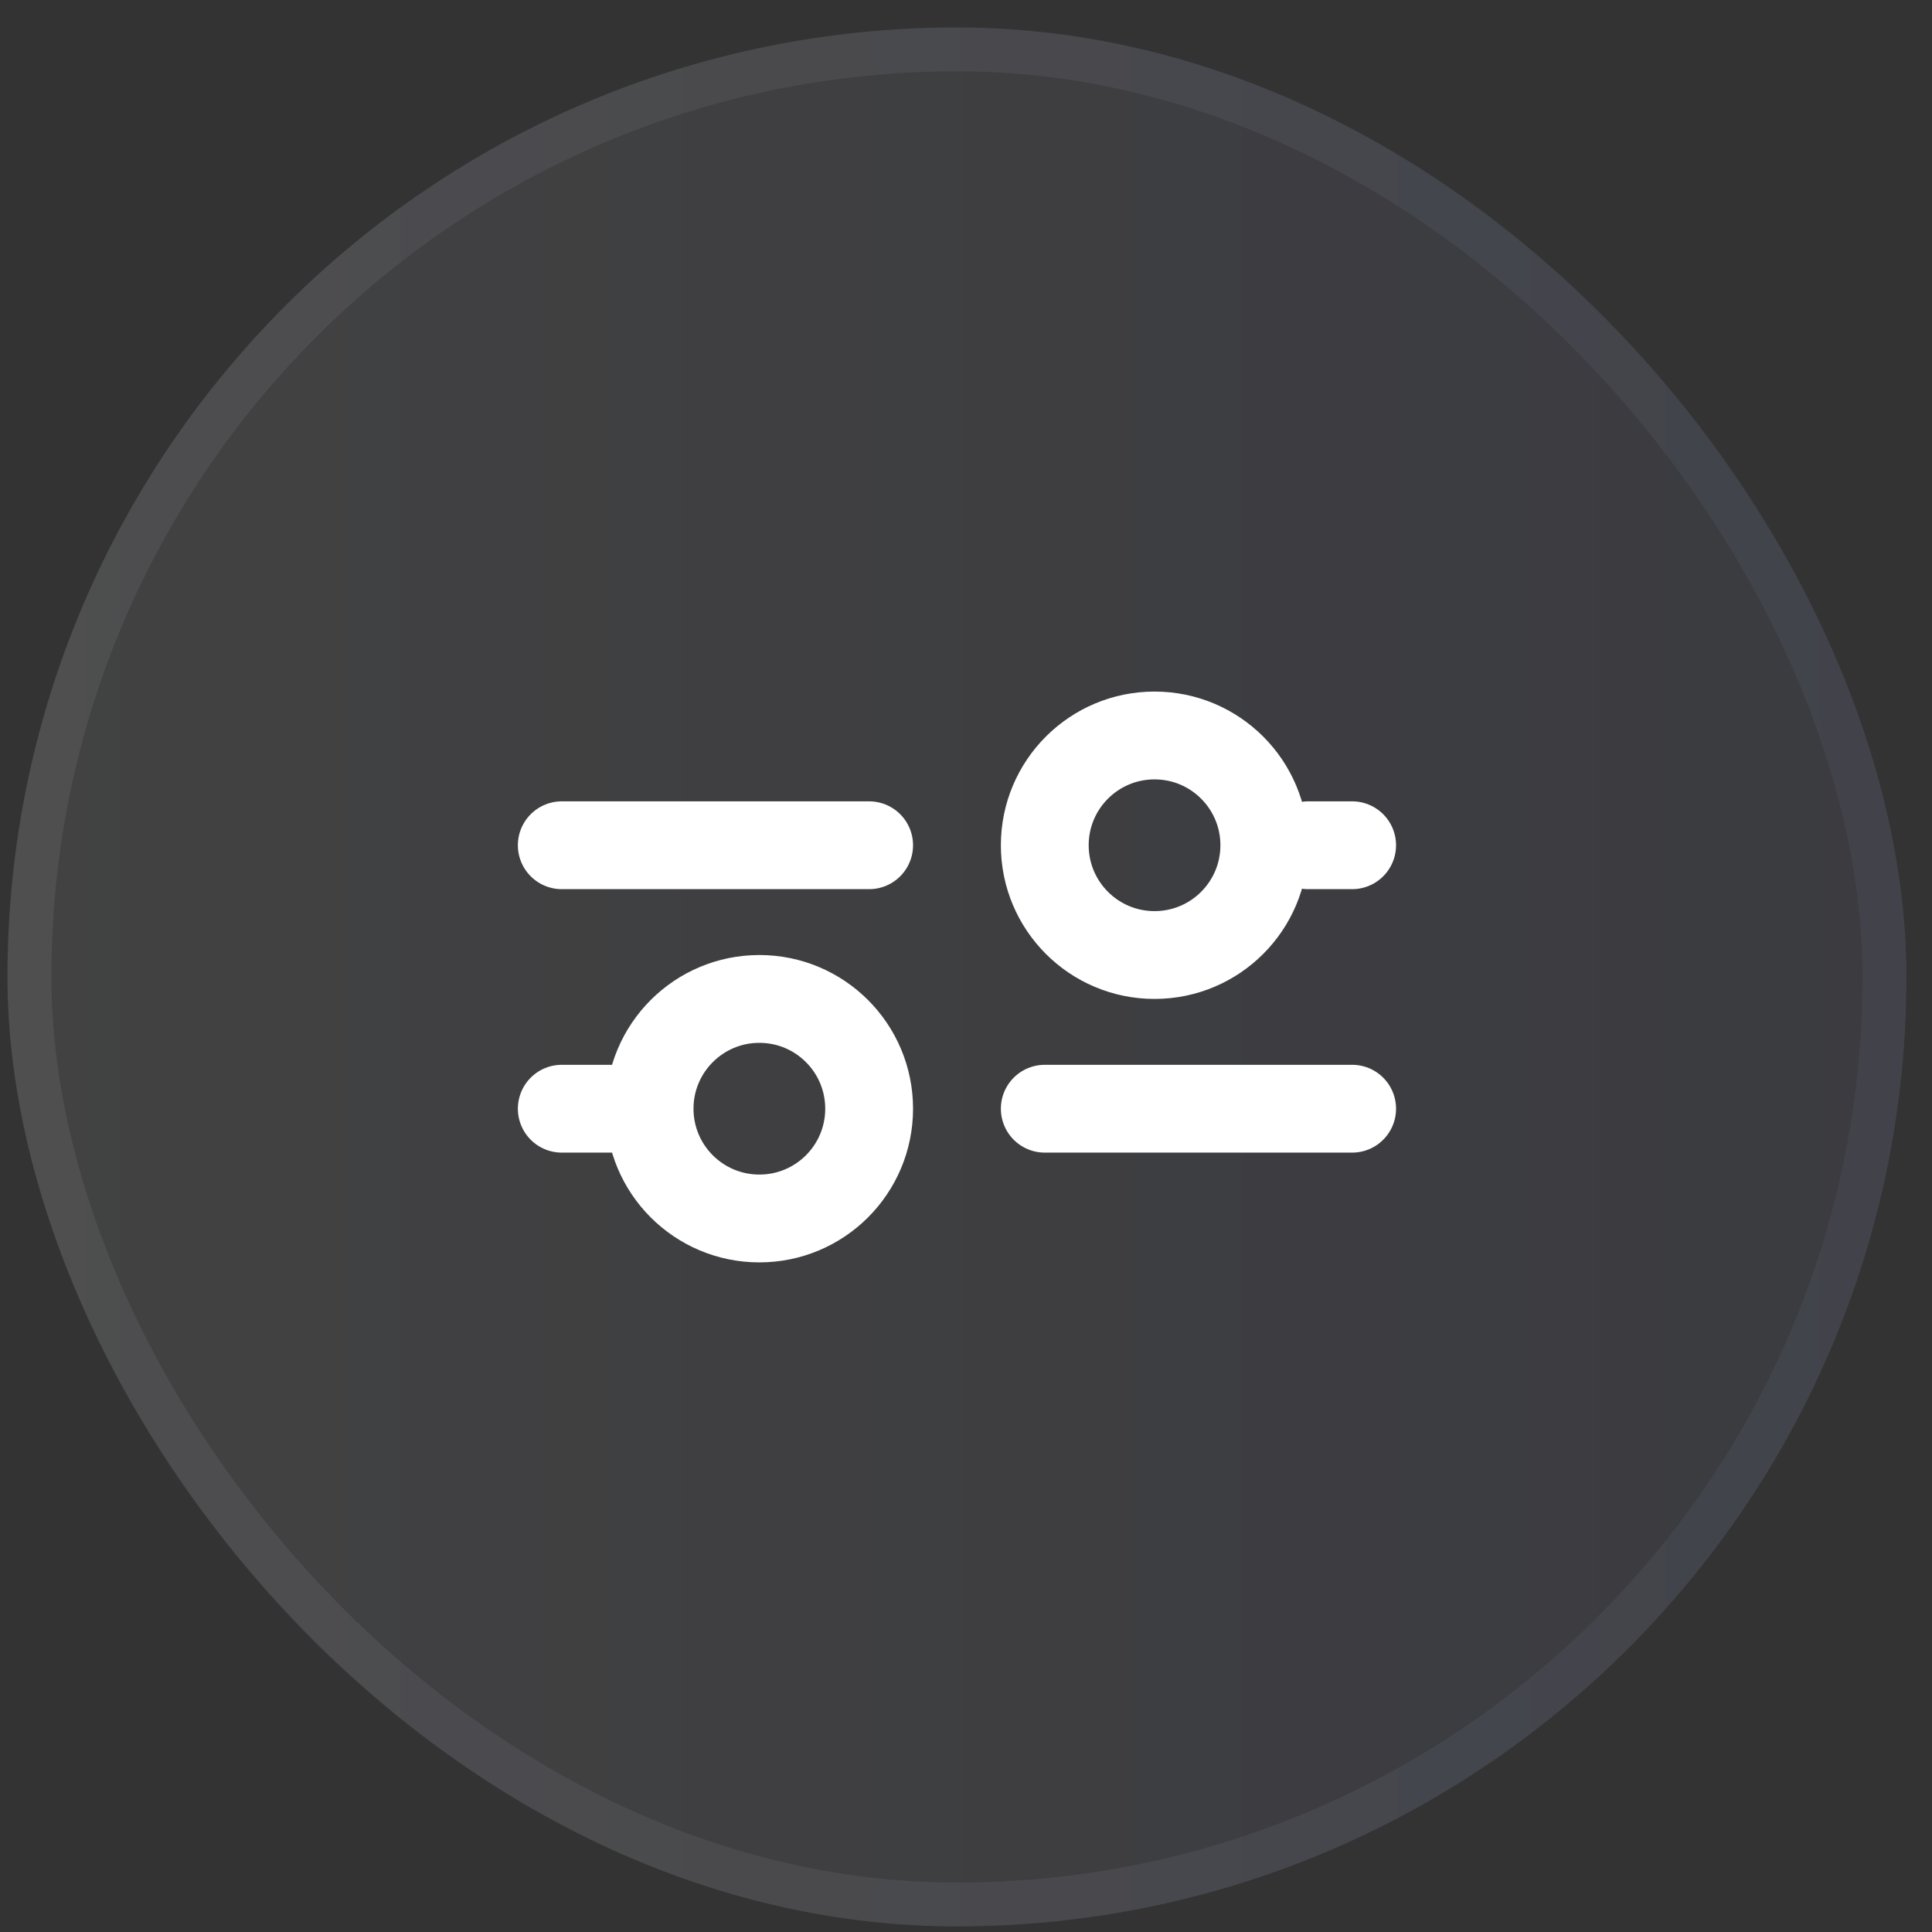 <svg width="44" height="44" viewBox="0 0 44 44" fill="none" xmlns="http://www.w3.org/2000/svg">
<rect x="0" y="0" width="44" height="44" fill="#333333" stroke="none"/>
<rect x="0.17" y="0.625" width="43.248" height="43.248" rx="21.624" fill="url(#paint0_linear_1103_3067)" fill-opacity="0.1"/>
<rect x="0.67" y="1.125" width="42.248" height="42.248" rx="21.124" stroke="url(#paint1_linear_1103_3067)" stroke-opacity="0.1"/>
<path d="M23.794 25.25H30.794M12.794 25.25H14.794M14.794 25.25C14.794 26.631 15.913 27.75 17.294 27.75C18.675 27.75 19.794 26.631 19.794 25.25C19.794 23.869 18.675 22.75 17.294 22.75C15.913 22.75 14.794 23.869 14.794 25.25ZM29.794 19.25H30.794M12.794 19.25H19.794M26.294 21.75C24.913 21.75 23.794 20.631 23.794 19.25C23.794 17.869 24.913 16.75 26.294 16.75C27.675 16.75 28.794 17.869 28.794 19.25C28.794 20.631 27.675 21.75 26.294 21.75Z" stroke="white" stroke-width="2" stroke-linecap="round" stroke-linejoin="round"/>
<defs>
<linearGradient id="paint0_linear_1103_3067" x1="0.17" y1="22.249" x2="43.418" y2="22.249" gradientUnits="userSpaceOnUse">
<stop stop-color="#C6C7C8"/>
<stop offset="0.62" stop-color="#999DBD"/>
<stop offset="1" stop-color="#7E84B6"/>
</linearGradient>
<linearGradient id="paint1_linear_1103_3067" x1="0.17" y1="22.249" x2="43.418" y2="22.249" gradientUnits="userSpaceOnUse">
<stop stop-color="#C6C7C8"/>
<stop offset="0.62" stop-color="#999DBD"/>
<stop offset="1" stop-color="#7E84B6"/>
</linearGradient>
</defs>
</svg>
